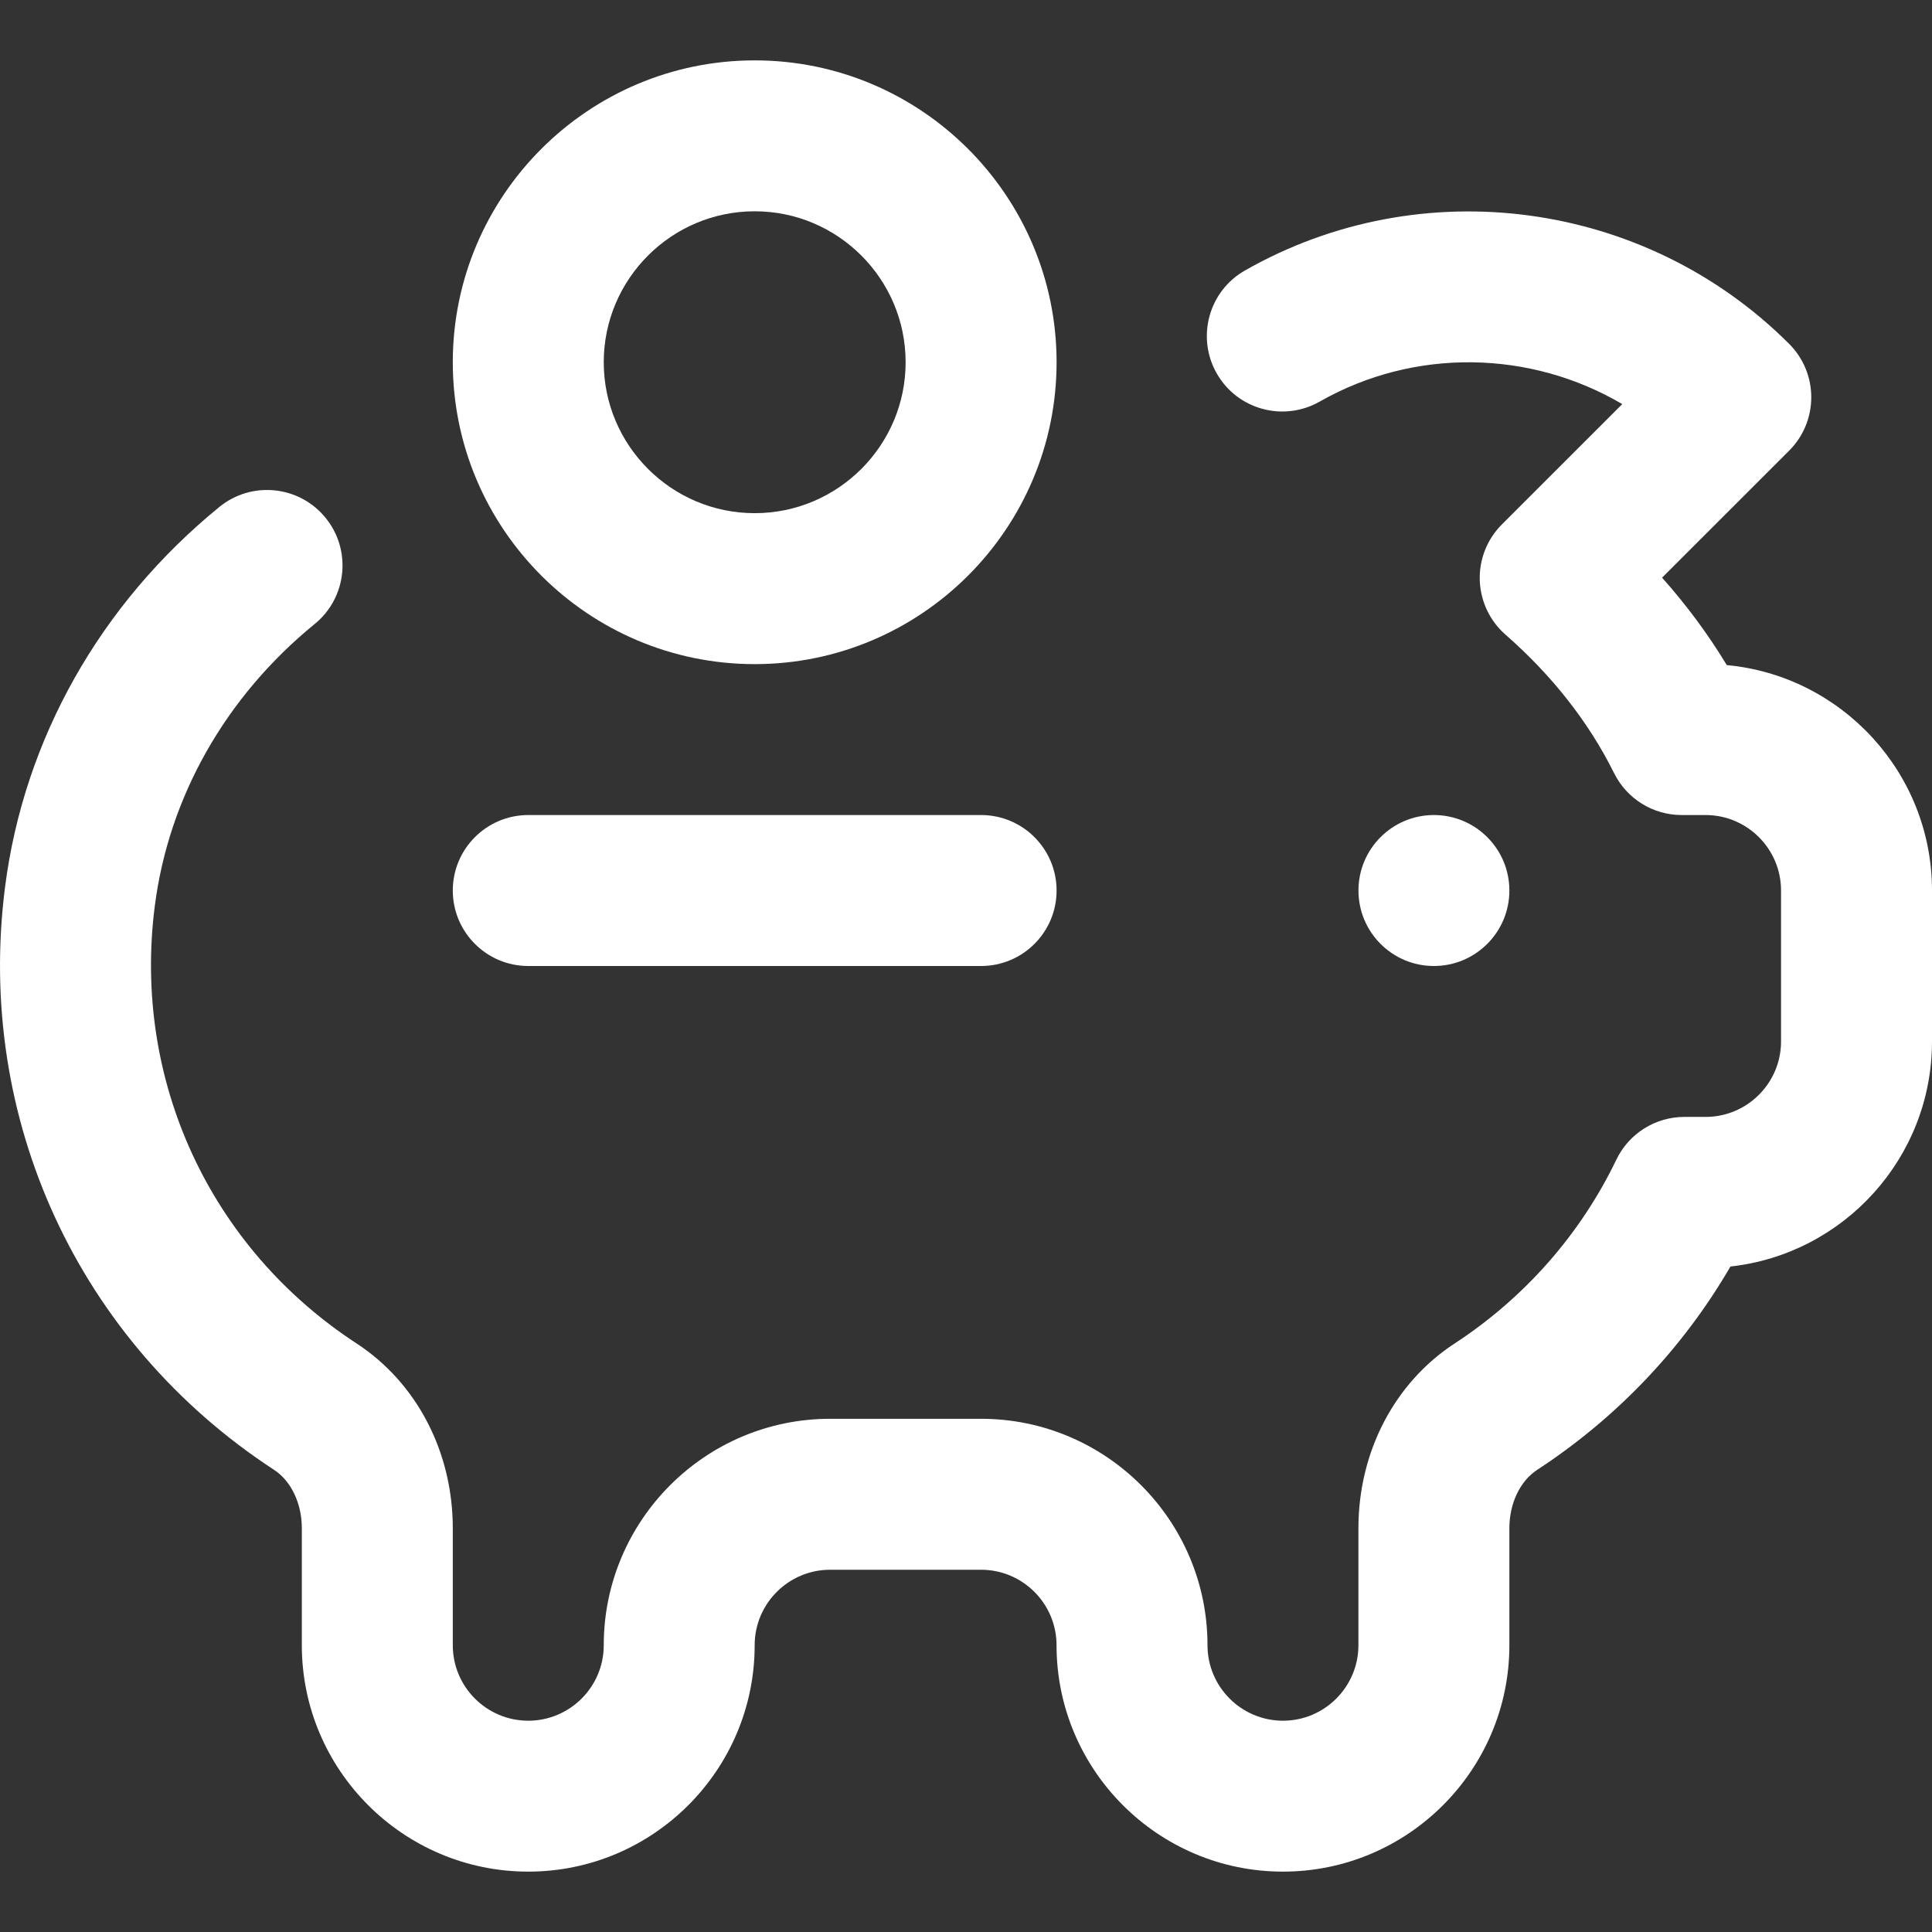 <?xml version="1.0" encoding="UTF-8"?> <svg xmlns="http://www.w3.org/2000/svg" width="44" height="44" viewBox="0 0 44 44" fill="none"><rect x="0" y="0" width="44" height="44" fill="#333333" stroke="none"/><g clip-path="url(#clip0_621_4334)"><path d="M32.656 22C33.605 22 34.375 21.23 34.375 20.281C34.375 19.332 33.605 18.562 32.656 18.562C31.707 18.562 30.938 19.332 30.938 20.281C30.938 21.23 31.707 22 32.656 22Z" fill="white"></path><path d="M29.218 42.625C26.375 42.625 24.062 40.312 24.062 37.469C24.062 36.521 23.291 35.75 22.343 35.75H18.906C17.958 35.75 17.187 36.521 17.187 37.469C17.187 40.312 14.874 42.625 12.031 42.625C9.187 42.625 6.874 40.312 6.874 37.469V34.805C6.874 34.239 6.631 33.729 6.239 33.473C1.785 30.564 -0.561 25.478 0.115 20.201C0.546 16.836 2.279 13.762 4.995 11.546C5.731 10.946 6.813 11.056 7.413 11.791C8.014 12.527 7.904 13.61 7.168 14.21C5.137 15.867 3.843 18.149 3.525 20.637C3.017 24.597 4.778 28.412 8.119 30.595C9.492 31.492 10.312 33.066 10.312 34.805V37.469C10.312 38.417 11.083 39.188 12.031 39.188C12.979 39.188 13.75 38.417 13.75 37.469C13.75 34.626 16.063 32.312 18.906 32.312H22.343C25.187 32.312 27.5 34.626 27.5 37.469C27.5 38.417 28.271 39.188 29.219 39.188C30.166 39.188 30.937 38.417 30.937 37.469V34.805C30.937 33.066 31.757 31.492 33.131 30.595C34.722 29.555 35.995 28.108 36.811 26.411C37.097 25.816 37.699 25.437 38.36 25.437H38.844C39.791 25.437 40.562 24.666 40.562 23.719V20.281C40.562 19.333 39.791 18.562 38.844 18.562H38.299C37.647 18.562 37.05 18.193 36.76 17.608C36.183 16.447 35.351 15.386 34.286 14.453C33.928 14.14 33.717 13.692 33.701 13.217C33.685 12.742 33.867 12.281 34.203 11.945L36.946 9.203C34.861 7.976 32.223 7.911 30.055 9.146C29.23 9.616 28.18 9.329 27.71 8.504C27.241 7.679 27.528 6.629 28.353 6.16C32.375 3.869 37.471 4.557 40.747 7.832C41.418 8.504 41.418 9.592 40.747 10.263L37.853 13.156C38.412 13.784 38.904 14.448 39.326 15.147C41.944 15.391 44 17.601 44 20.281V23.718C44 26.371 41.988 28.561 39.41 28.844C38.332 30.7 36.827 32.286 35.011 33.473C34.618 33.729 34.375 34.239 34.375 34.805V37.469C34.375 40.312 32.062 42.625 29.218 42.625Z" fill="white"></path><path d="M17.188 15.125C13.397 15.125 10.312 12.041 10.312 8.25C10.312 4.459 13.397 1.375 17.188 1.375C20.979 1.375 24.063 4.459 24.063 8.25C24.063 12.041 20.979 15.125 17.188 15.125ZM17.188 4.812C15.292 4.812 13.75 6.354 13.75 8.25C13.75 10.145 15.292 11.687 17.188 11.687C19.083 11.687 20.625 10.145 20.625 8.25C20.625 6.354 19.083 4.812 17.188 4.812Z" fill="white"></path><path d="M22.344 22H12.031C11.082 22 10.312 21.23 10.312 20.281C10.312 19.332 11.082 18.562 12.031 18.562H22.344C23.293 18.562 24.063 19.332 24.063 20.281C24.063 21.23 23.293 22 22.344 22Z" fill="white"></path></g><defs><clipPath id="clip0_621_4334"><rect width="44" height="44" fill="white"></rect></clipPath></defs></svg> 
